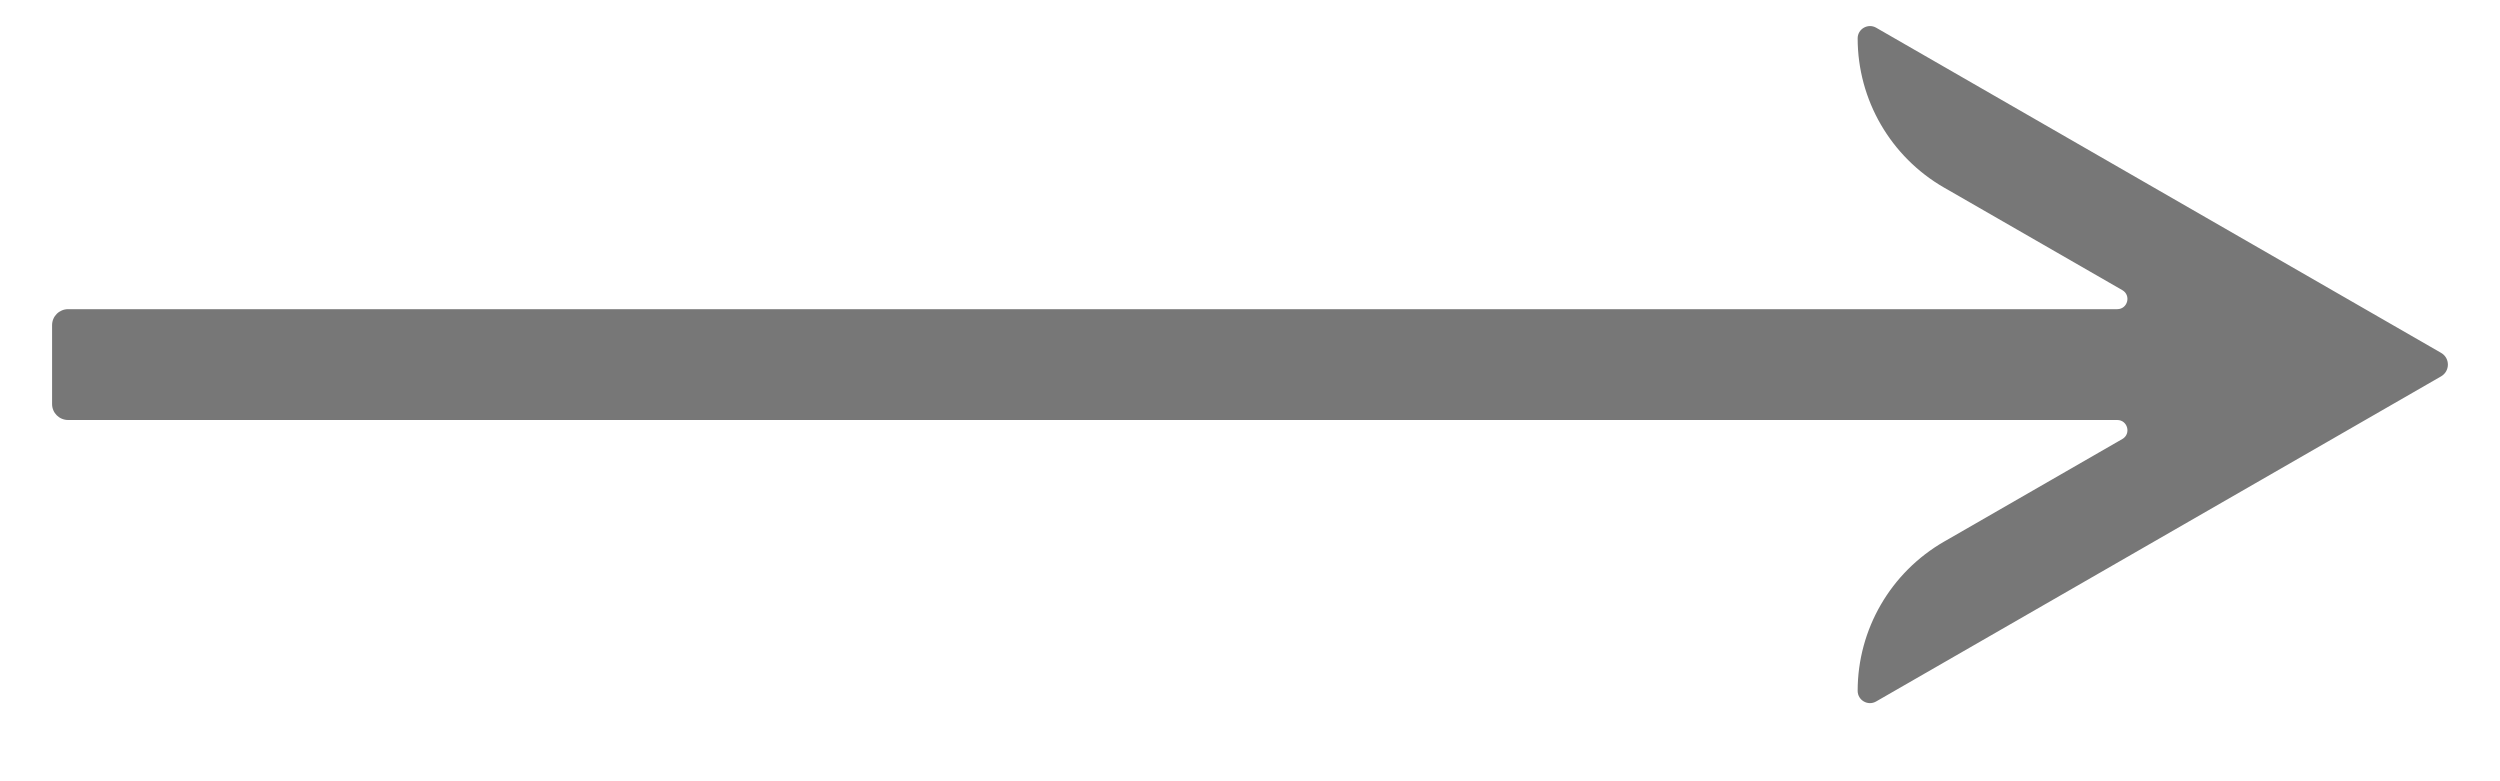 <svg xmlns="http://www.w3.org/2000/svg" width="48" height="15" viewBox="0 0 48 15">
  <path fill="#777" fill-rule="evenodd" d="M41.186,3.23 L35.744,0.098 C35.587,0.008 35.389,0.121 35.389,0.302 L35.389,0.302 C35.389,1.485 36.023,2.578 37.05,3.169 L37.157,3.23 L40.471,5.137 C40.644,5.237 40.573,5.502 40.373,5.502 L1.03,5.502 C0.859,5.502 0.722,5.64 0.722,5.809 L0.722,7.324 C0.722,7.493 0.859,7.63 1.03,7.63 L40.373,7.63 C40.573,7.63 40.644,7.896 40.471,7.995 L37.157,9.903 L37.05,9.964 C36.023,10.555 35.389,11.648 35.389,12.83 C35.389,13.012 35.587,13.125 35.744,13.034 L41.186,9.903 L46.591,6.792 C46.765,6.691 46.765,6.441 46.591,6.341 L41.186,3.23 Z" transform="translate(.278 .434)"/>
</svg>
